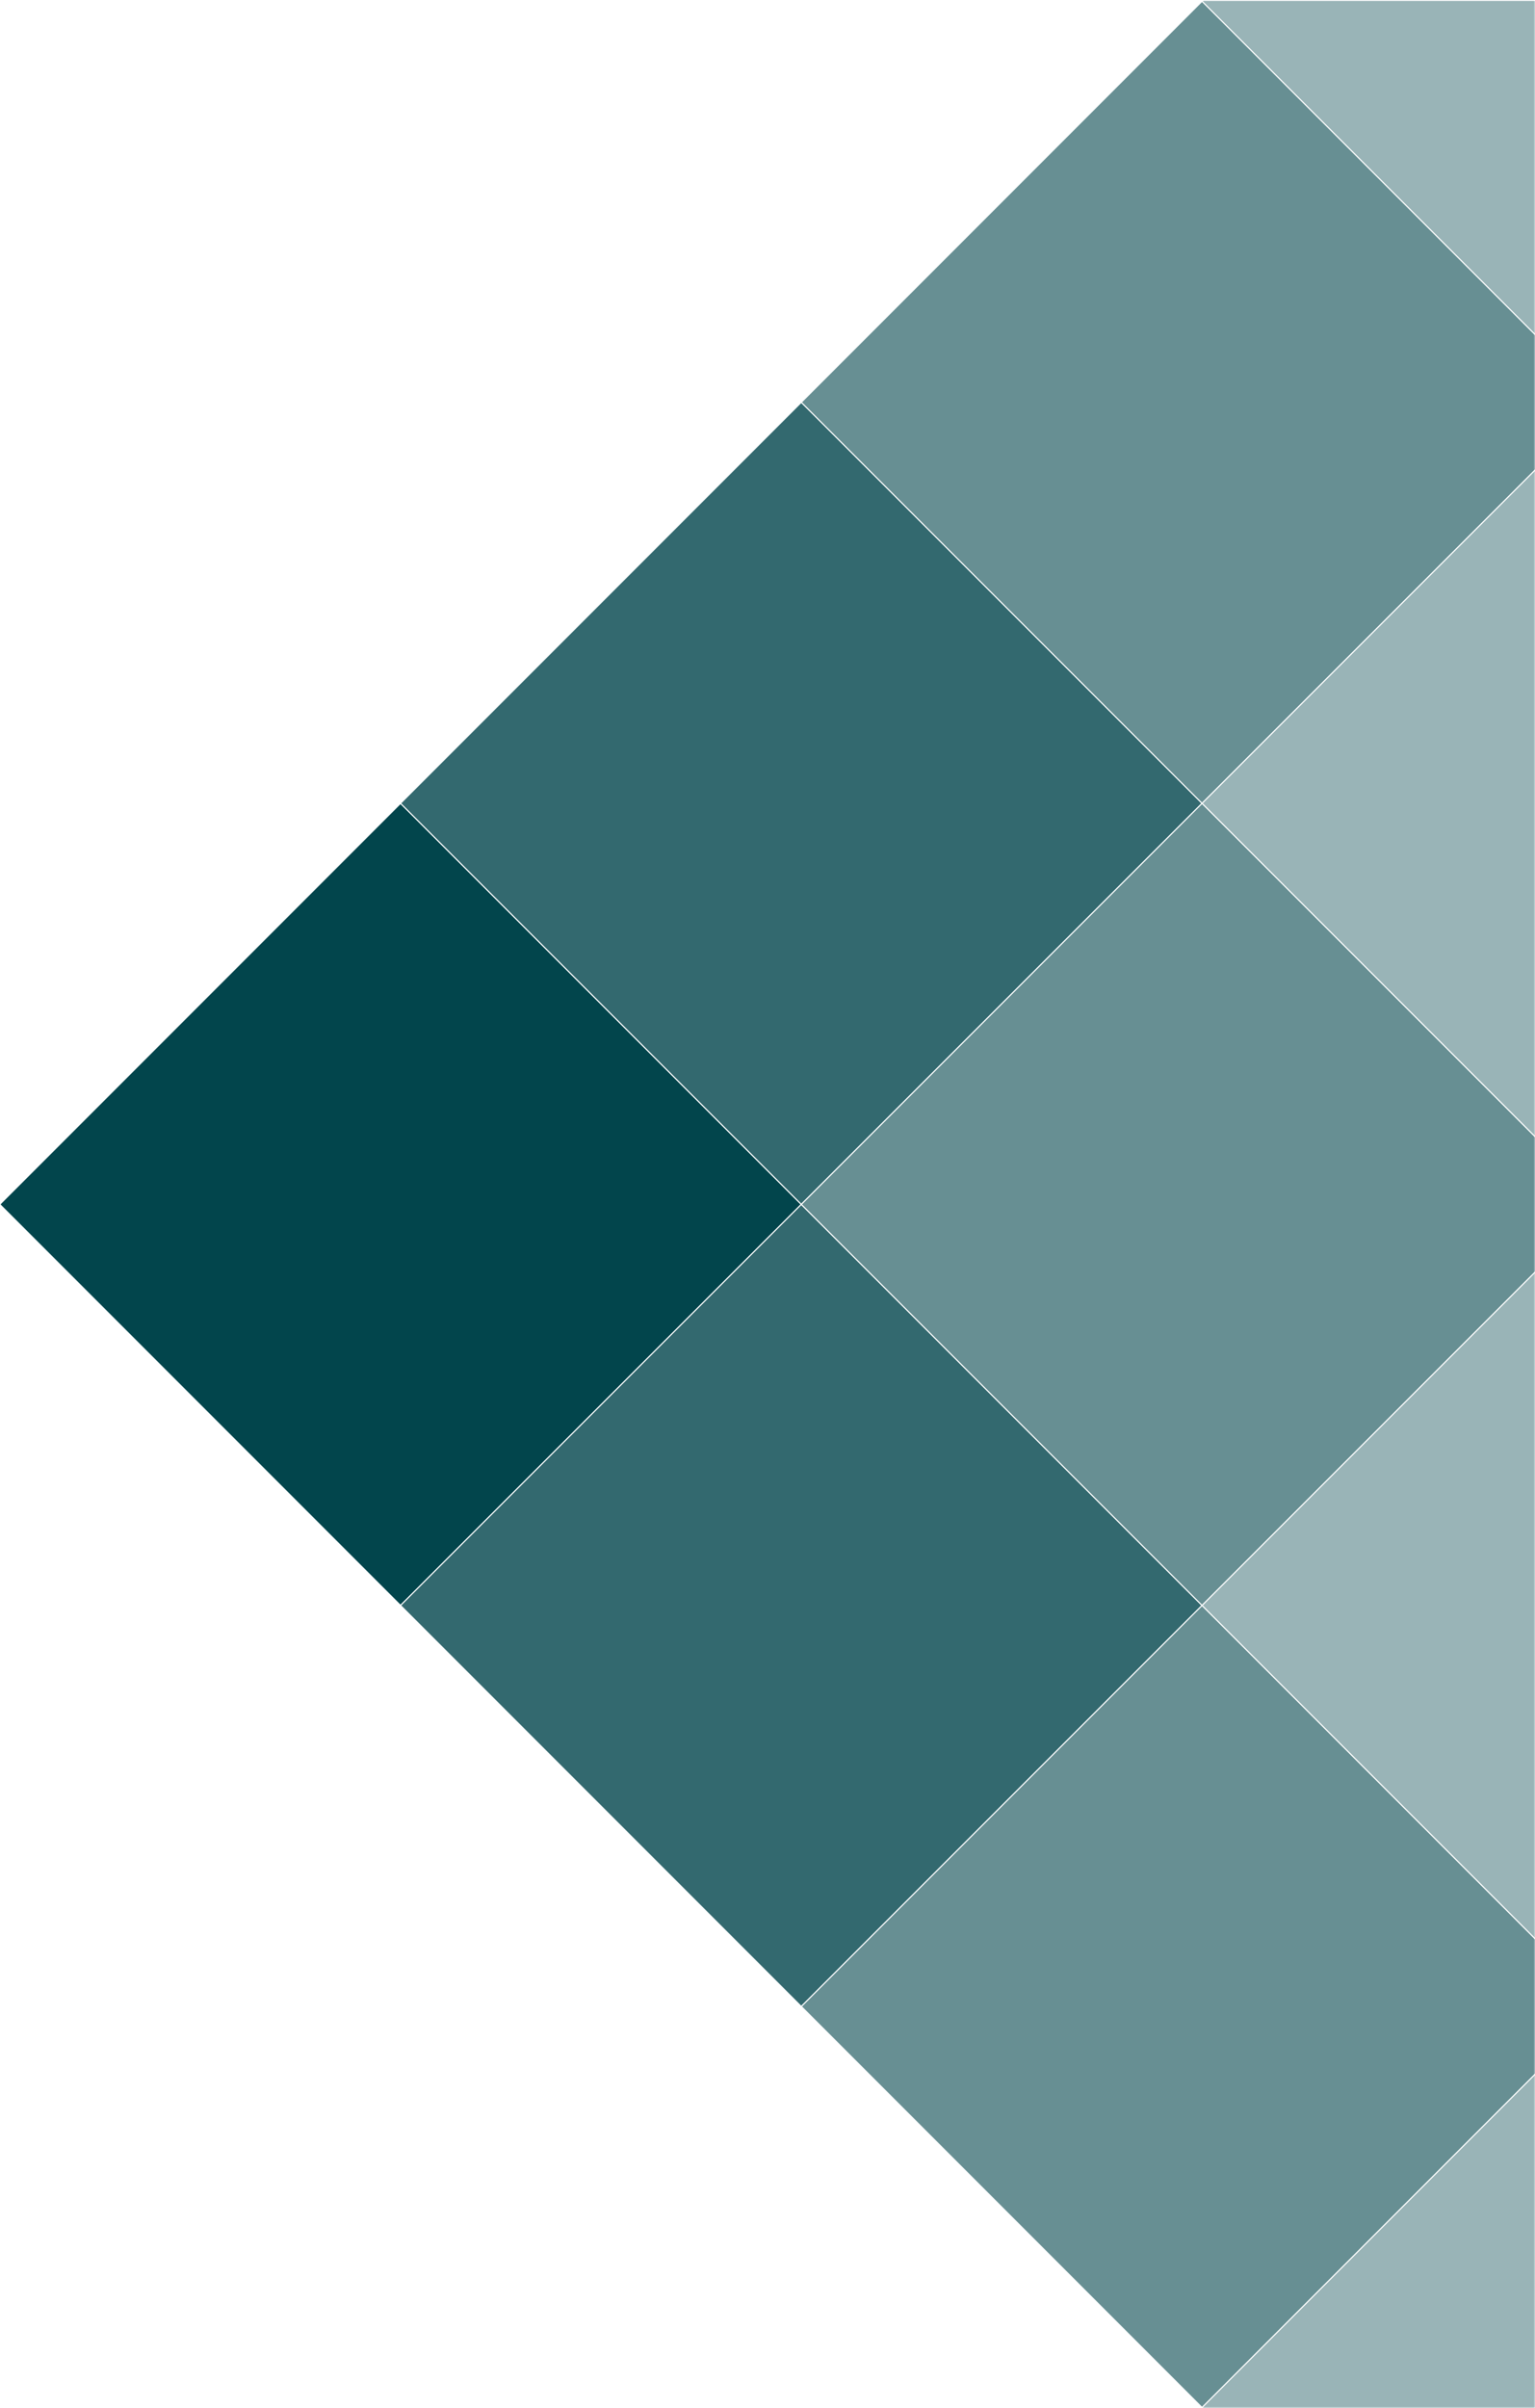 <?xml version="1.0" encoding="UTF-8"?>
<svg width="555px" height="870px" viewBox="0 0 555 870" version="1.1" xmlns="http://www.w3.org/2000/svg" xmlns:xlink="http://www.w3.org/1999/xlink">
    <title>Selling_Energy_logo_tag</title>
    <defs>
        <rect id="path-1" x="0" y="0" width="555" height="870"></rect>
    </defs>
    <g id="Landing-Page" stroke="none" stroke-width="1" fill="none" fill-rule="evenodd">
        <g id="Desktop---Landing-Page-Copy" transform="translate(-1125, 0)">
            <g id="Selling_Energy_logo_tag" transform="translate(1125, 0)">
                <mask id="mask-2" fill="white">
                    <use xlink:href="#path-1"></use>
                </mask>
                <g id="Mask"></g>
                <g mask="url(#mask-2)" fill="#02454C" fill-rule="nonzero" id="Path">
                    <g transform="translate(434.5, 435) rotate(-180) translate(-434.5, -435) ">
                        <polyline fill-opacity="0.4" points="434.1 289.95 289.5 434.55 144.9 289.95 289.5 145.35 434.1 289.95"></polyline>
                        <polyline fill-opacity="0.6" points="579 145.05 434.4 289.65 289.8 145.05 434.4 0.45 579 145.05"></polyline>
                        <polyline fill-opacity="0.4" points="434.1 579.75 289.5 724.35 144.9 579.75 289.5 435.15 434.1 579.75"></polyline>
                        <polyline fill-opacity="0.6" points="579 434.85 434.4 579.45 289.8 434.85 434.4 290.25 579 434.85"></polyline>
                        <polyline fill-opacity="0.802" points="723.9 289.95 579.3 434.55 434.7 289.95 579.3 145.35 723.9 289.95"></polyline>
                        <polyline fill-opacity="0.6" points="579 724.65 434.4 869.25 289.8 724.65 434.4 580.05 579 724.65"></polyline>
                        <polyline fill-opacity="0.802" points="723.9 579.75 579.3 724.35 434.7 579.75 579.3 435.15 723.9 579.75"></polyline>
                        <polyline points="868.8 434.85 724.2 579.45 579.6 434.85 724.2 290.25 868.8 434.85"></polyline>
                        <polyline fill-opacity="0.4" points="433.8 869.7 434.1 869.55 289.5 724.95 144.9 869.55 145.2 869.7 433.8 869.7"></polyline>
                        <polyline fill-opacity="0.4" points="145.05 0 144.9 0.15 289.5 144.75 434.1 0.15 433.95 0 145.05 0"></polyline>
                    </g>
                </g>
            </g>
        </g>
    </g>
</svg>